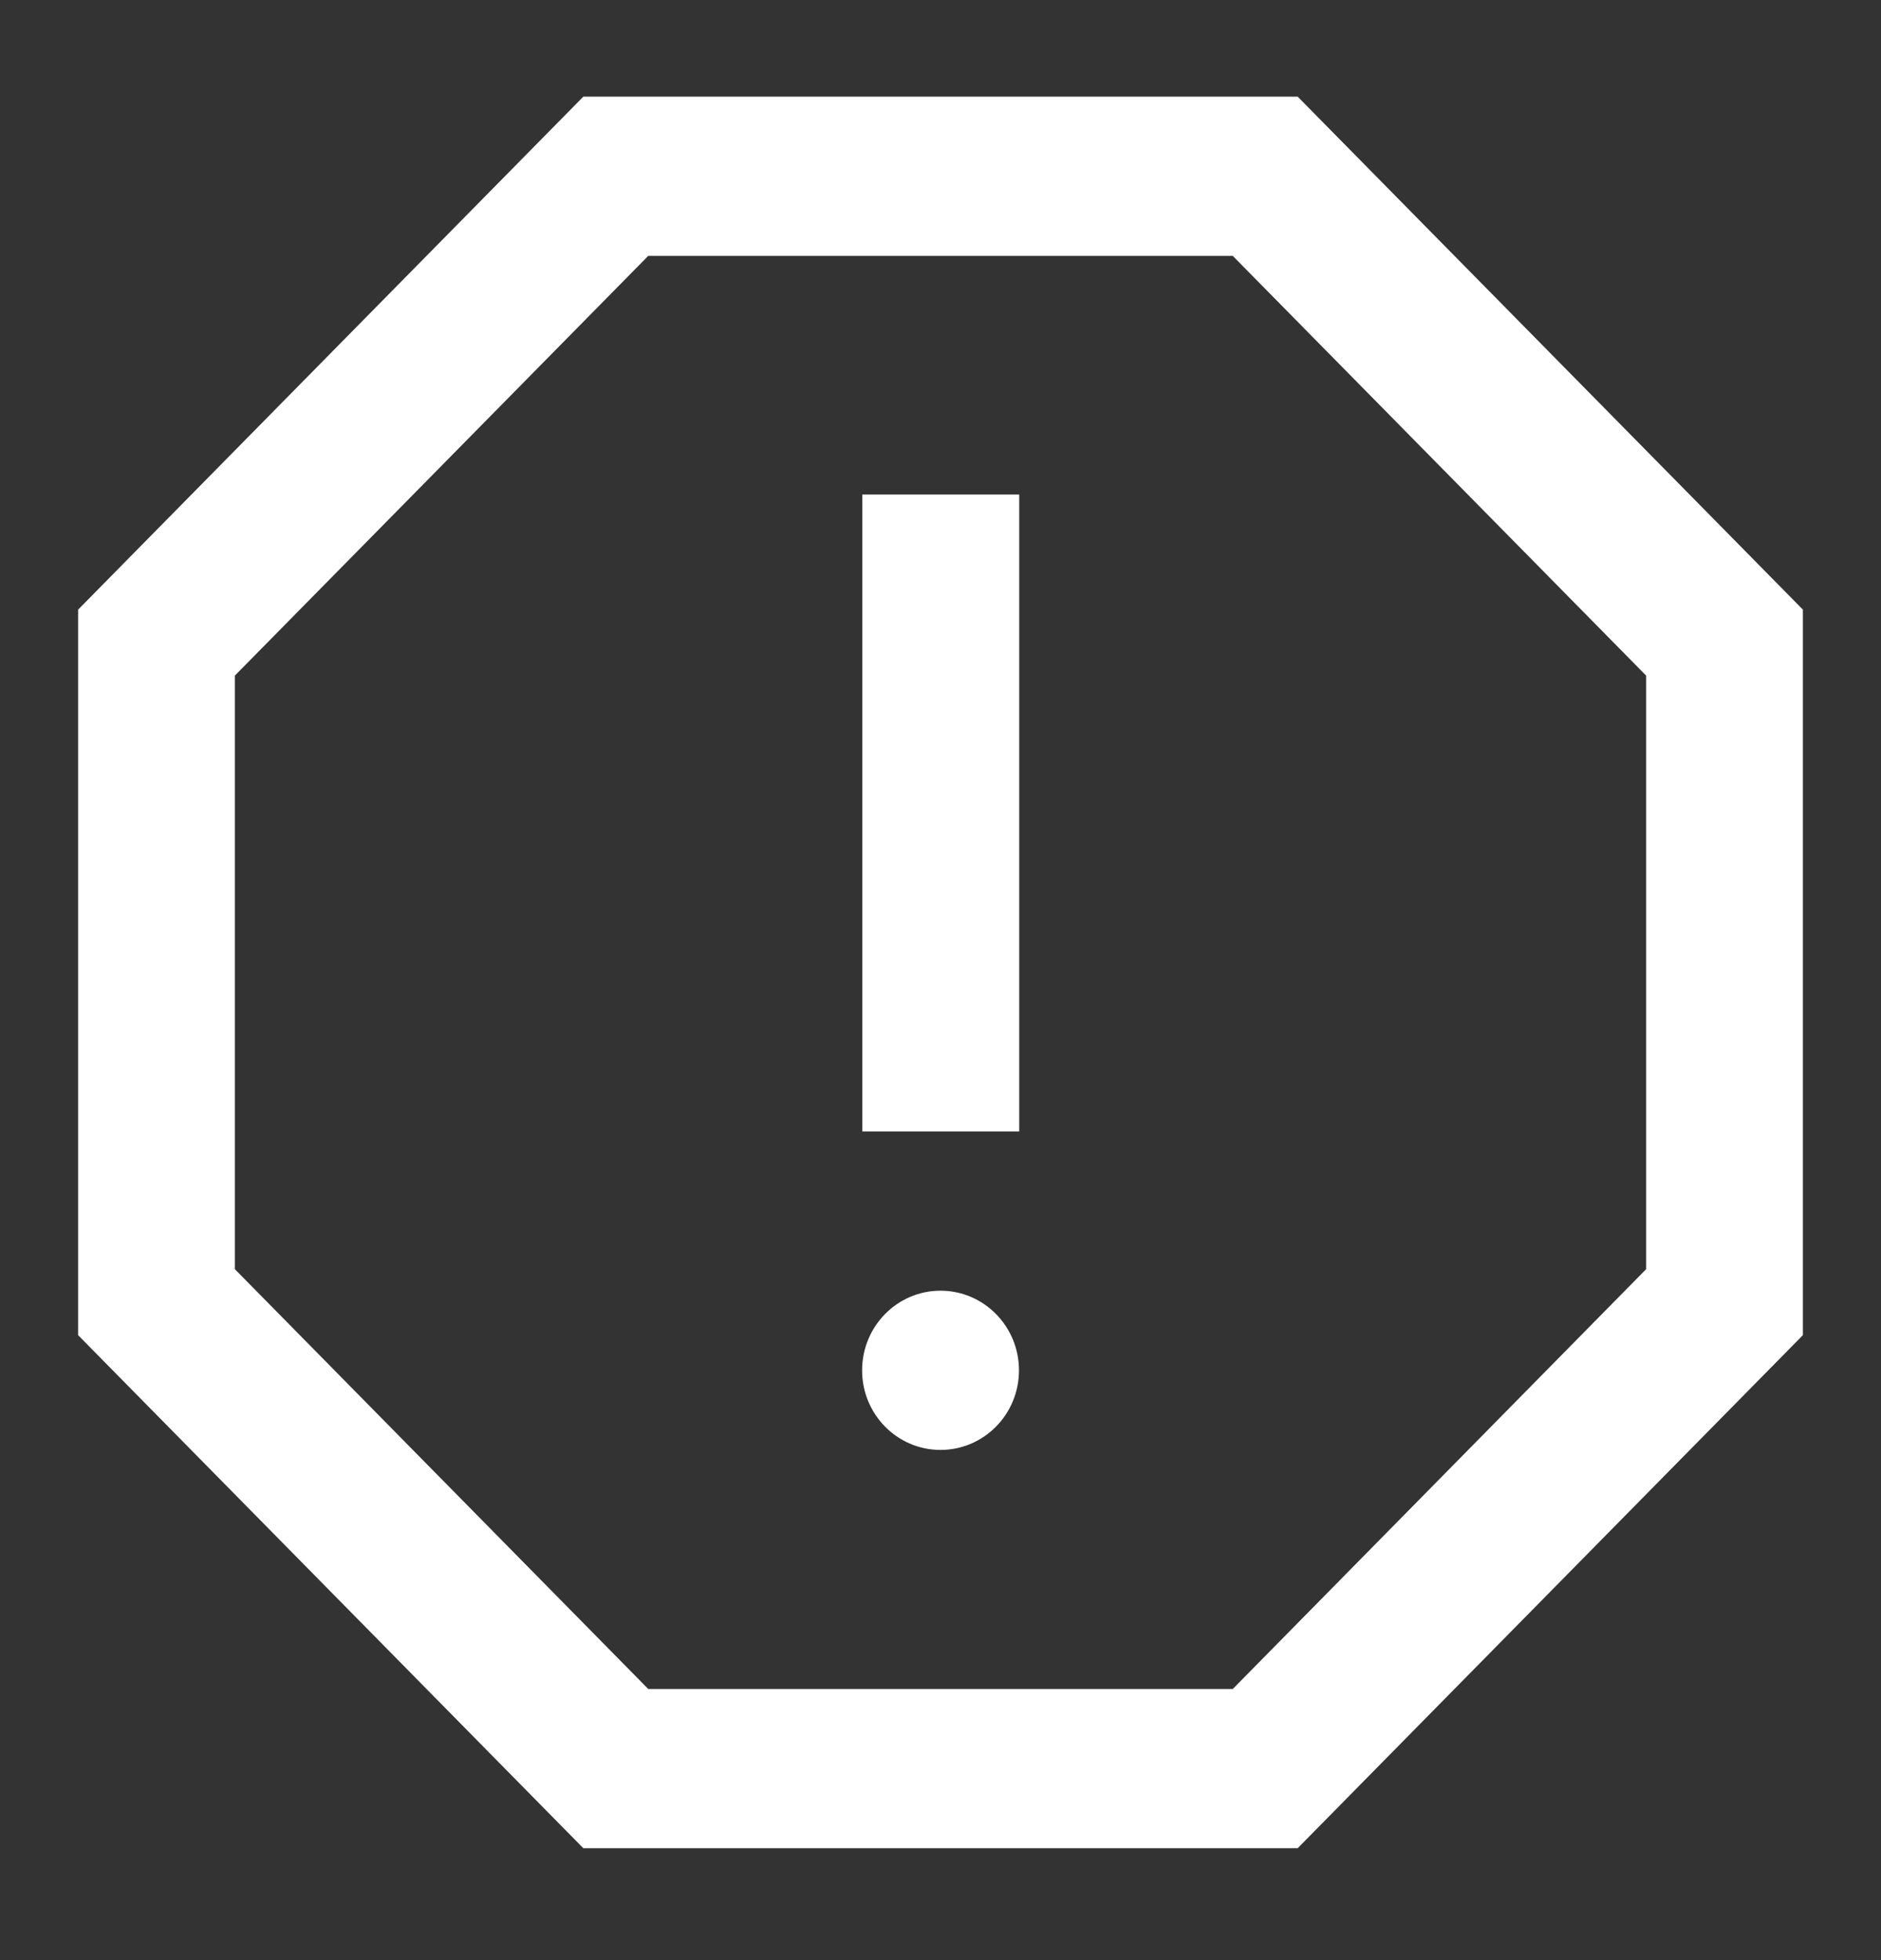 <?xml version="1.0" encoding="UTF-8"?>
<svg preserveAspectRatio="xMidYMid slice" xmlns="http://www.w3.org/2000/svg" width="500px" height="521px" viewBox="0 0 24 25" fill="none">
  <rect x="0" y="0" width="24" height="25" fill="#333333" stroke="none"/>
  <path fill-rule="evenodd" clip-rule="evenodd" d="M23 17.03V7.776L16.556 1.233H7.444L1 7.776V17.03L7.444 23.574H16.556L23 17.03ZM8.272 3.264H15.728L21 8.617V16.189L15.728 21.543H8.272L3 16.189V8.617L8.272 3.264ZM12 18.494C12.553 18.494 13.001 18.04 13.001 17.479C13.001 16.918 12.553 16.463 12 16.463C11.448 16.463 11 16.918 11 17.479C11 18.04 11.448 18.494 12 18.494ZM13.004 6.308H11.003V14.432H13.004V6.308Z" fill="white"></path>
</svg>
